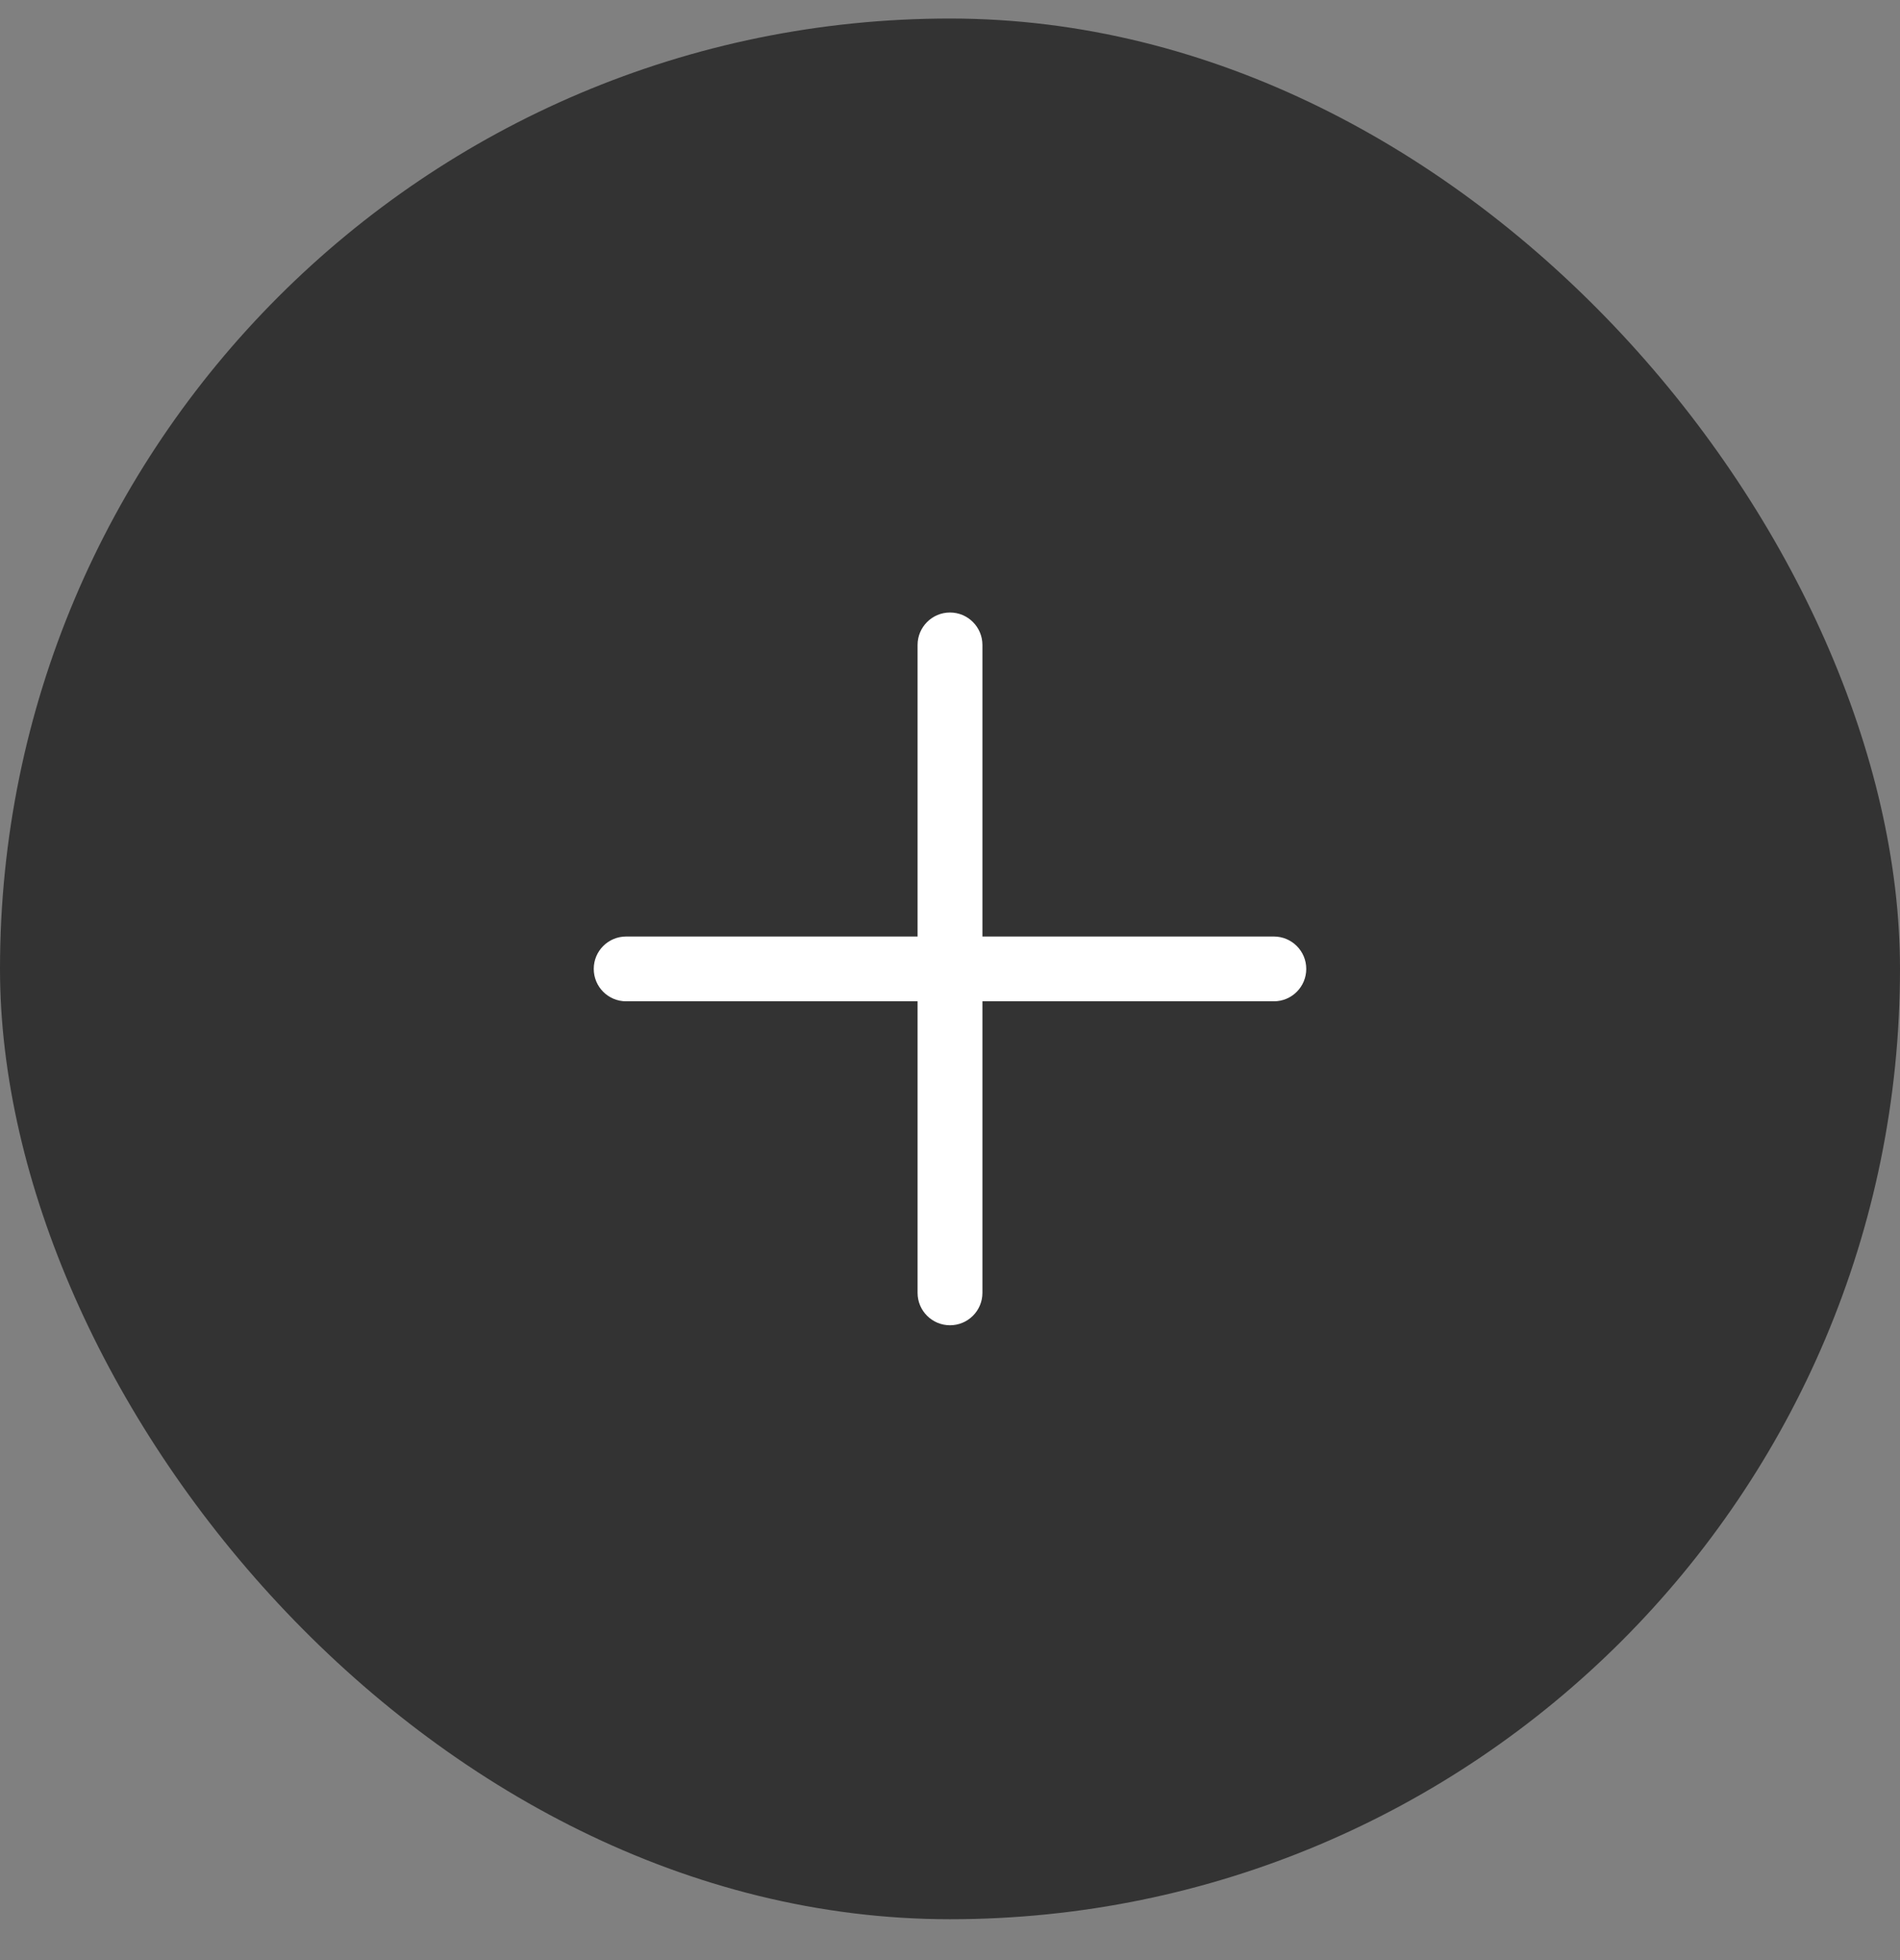 <svg width="32" height="33" viewBox="0 0 32 33" fill="none" xmlns="http://www.w3.org/2000/svg">
<rect x="0" y="0" width="32" height="33" fill="#808080" stroke="none"/>
<rect y="0.312" width="32" height="32" rx="16" fill="#333333"/>
<path fill-rule="evenodd" clip-rule="evenodd" d="M16 10.312C16.301 10.312 16.546 10.557 16.546 10.858V15.767H21.454C21.756 15.767 22 16.011 22 16.312C22 16.614 21.756 16.858 21.454 16.858H16.546V21.767C16.546 22.068 16.301 22.312 16 22.312C15.699 22.312 15.454 22.068 15.454 21.767V16.858H10.546C10.244 16.858 10 16.614 10 16.312C10 16.011 10.244 15.767 10.546 15.767H15.454V10.858C15.454 10.557 15.699 10.312 16 10.312Z" fill="white"/>
</svg>
